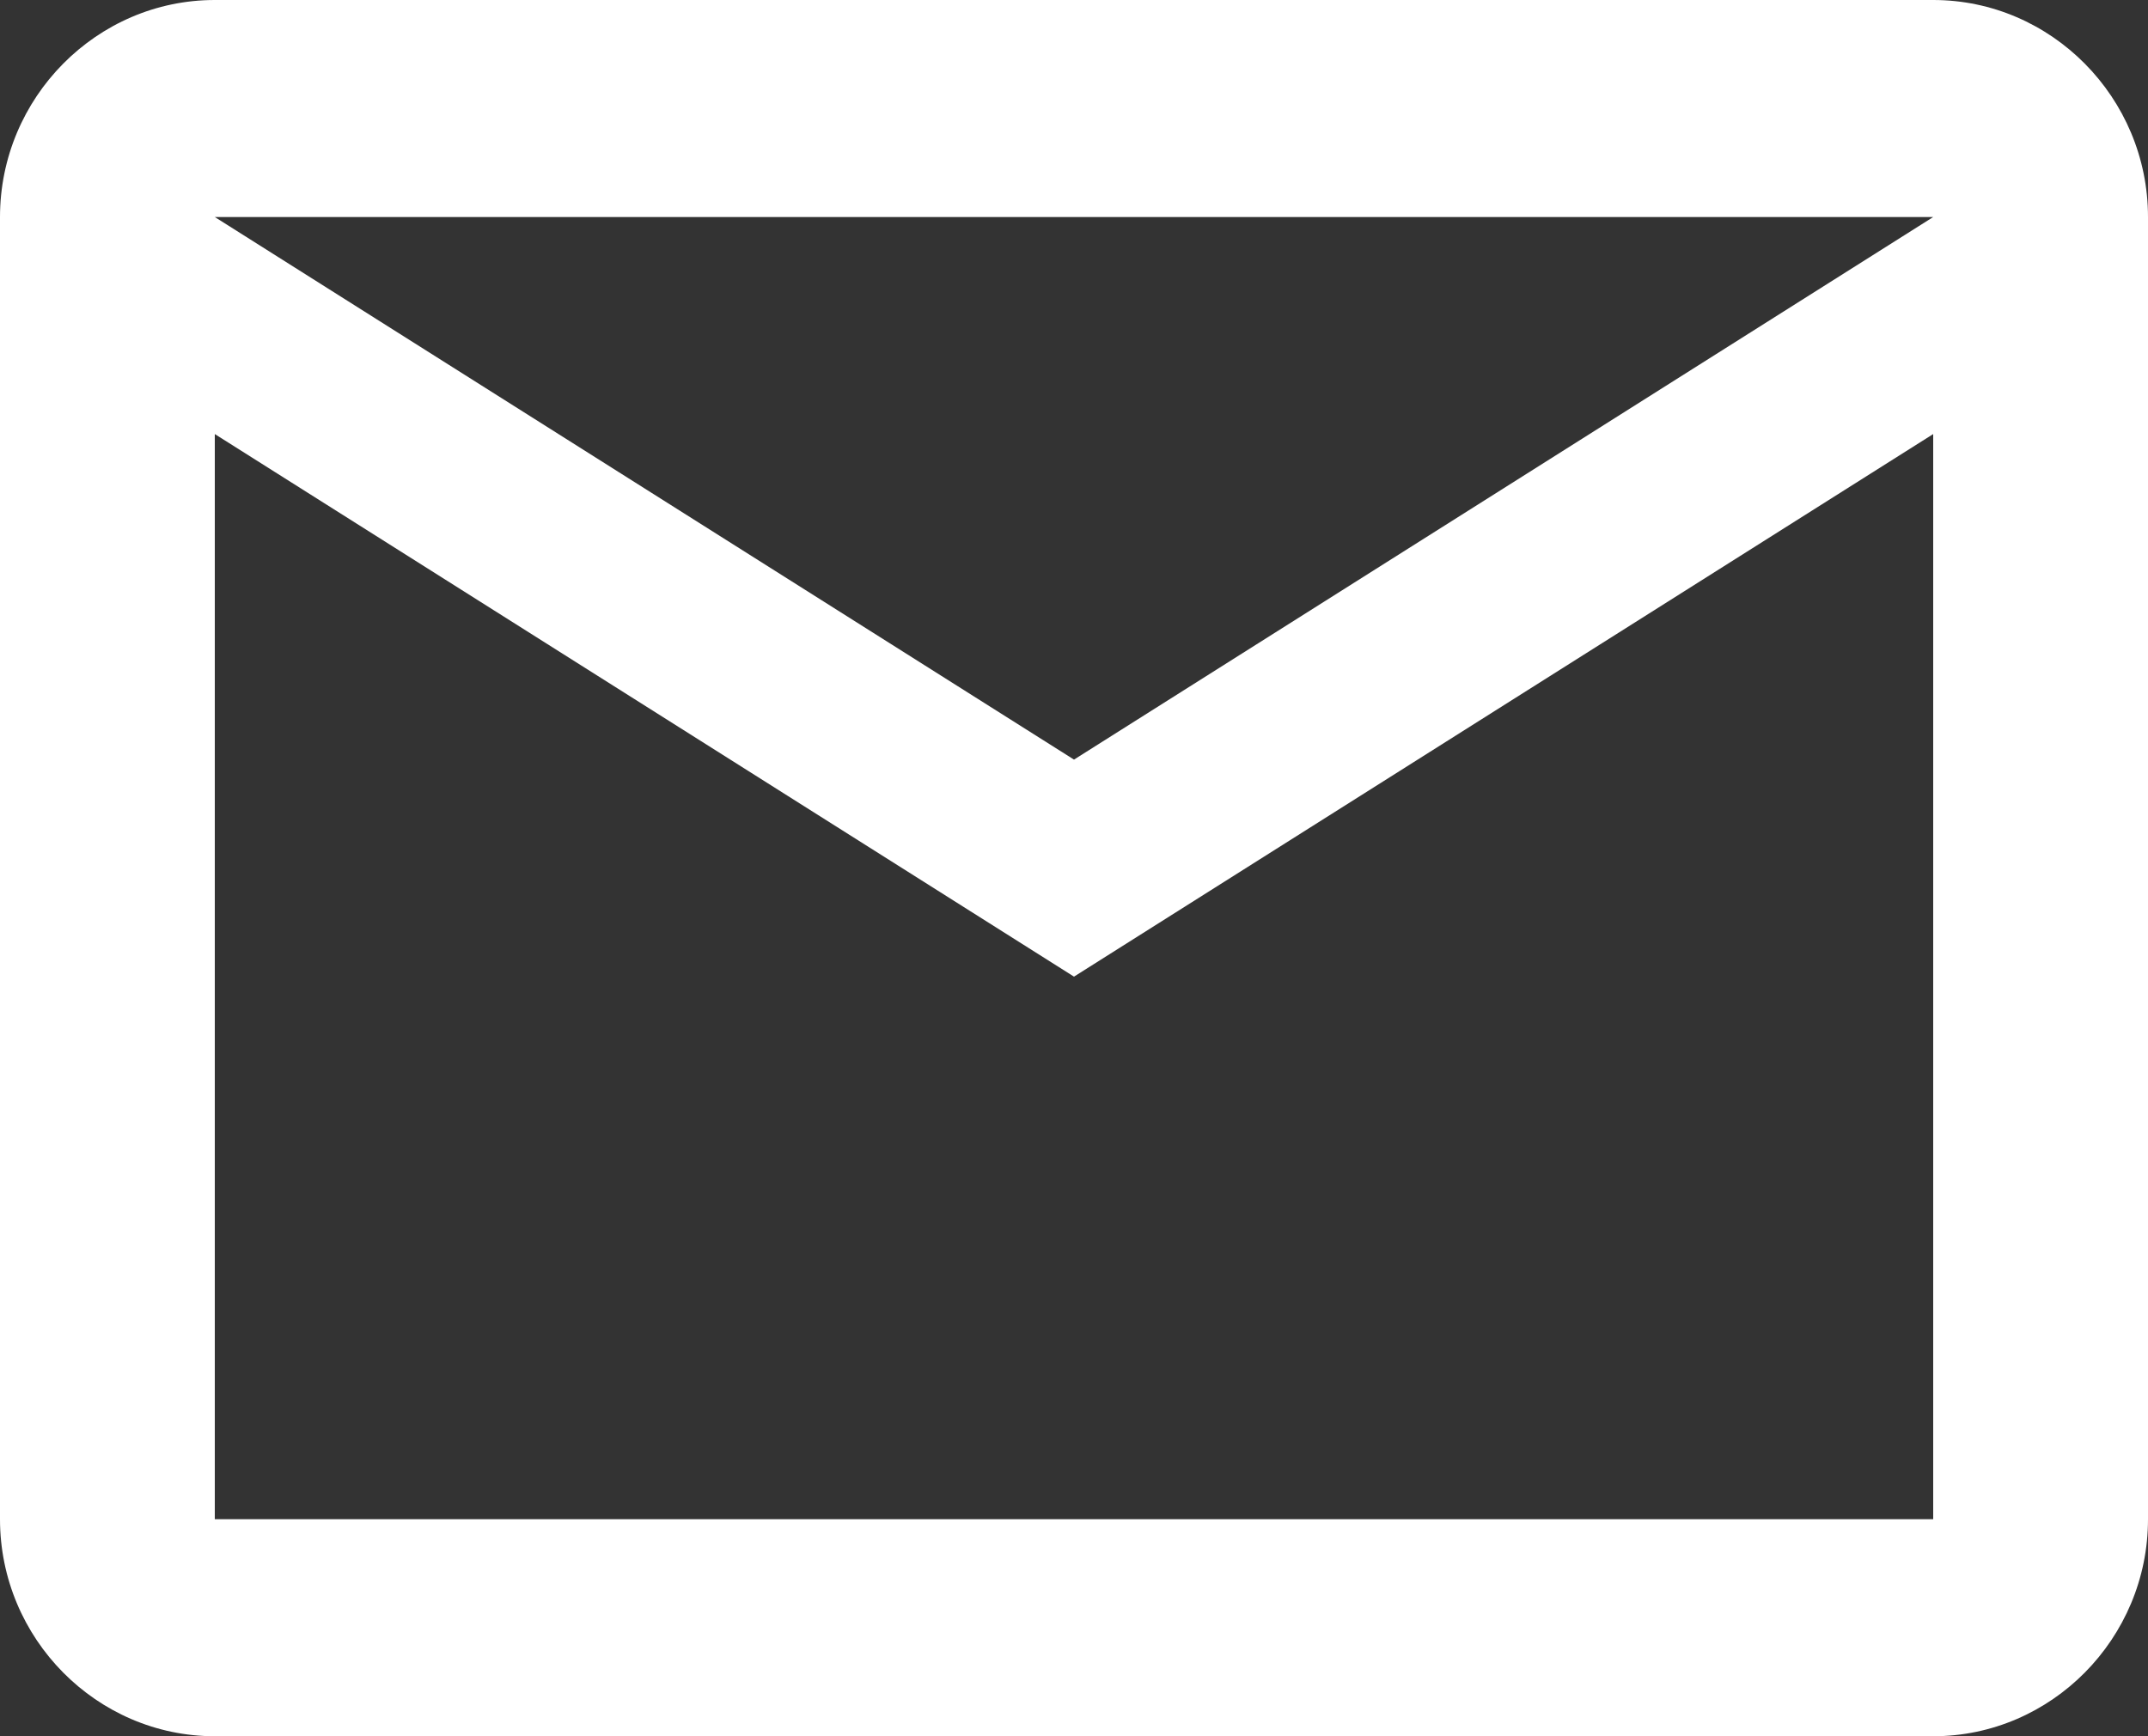 <?xml version="1.0" encoding="UTF-8"?> <svg xmlns="http://www.w3.org/2000/svg" width="47" height="38" viewBox="0 0 47 38" fill="none"><rect x="0" y="0" width="47" height="38" fill="#333333" stroke="none"/> <path d="M47 4.75C47 2.138 44.885 0 42.3 0H4.7C2.115 0 0 2.138 0 4.75V33.25C0 35.862 2.115 38 4.7 38H42.3C44.885 38 47 35.862 47 33.25V4.75ZM42.3 4.75L23.5 16.625L4.7 4.75H42.3ZM42.3 33.25H4.7V9.5L23.5 21.375L42.3 9.5V33.25Z" fill="white"></path> </svg> 